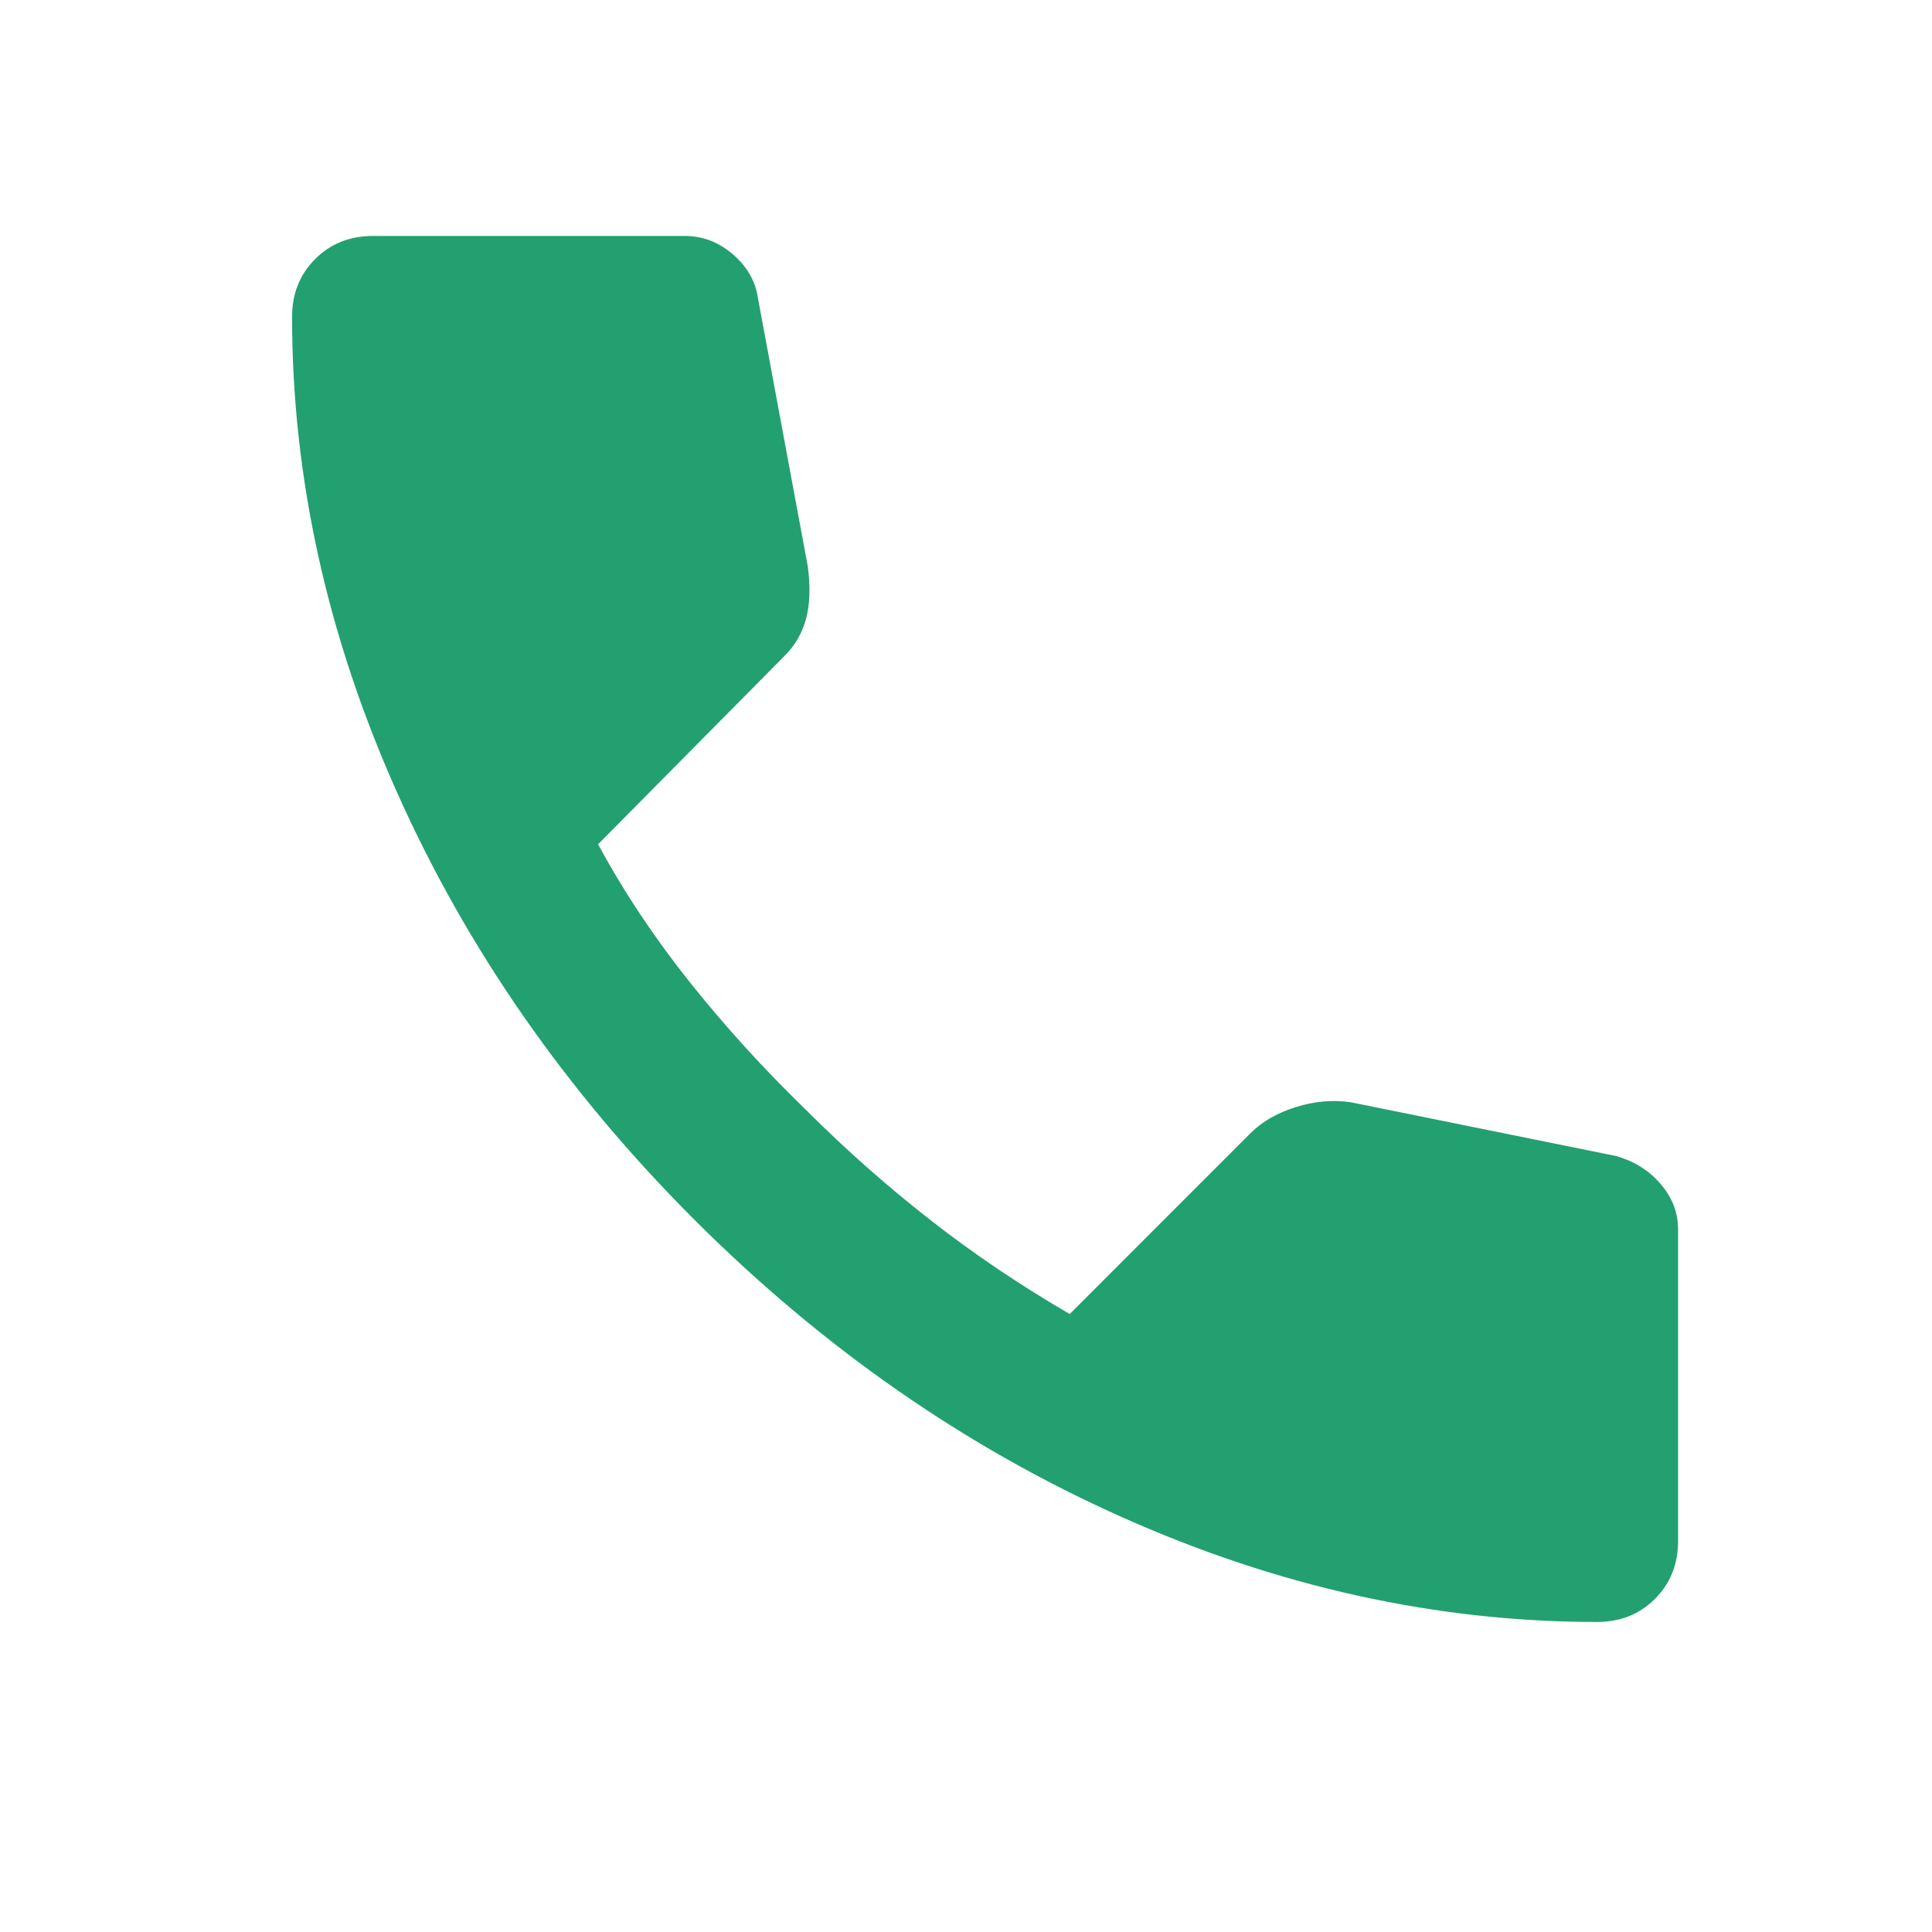 <svg xmlns="http://www.w3.org/2000/svg" width="23" height="23" viewBox="0 0 23 23" fill="none">
<mask id="mask0_558_112" style="mask-type:alpha" maskUnits="userSpaceOnUse" x="0" y="0" width="23" height="23">
<rect x="0.727" y="0.059" width="22" height="22" fill="#D9D9D9"/>
</mask>
<g mask="url(#mask0_558_112)">
<path d="M19.014 19.309C17.104 19.309 15.217 18.893 13.354 18.06C11.49 17.228 9.794 16.047 8.266 14.52C6.738 12.992 5.558 11.296 4.726 9.432C3.893 7.568 3.477 5.681 3.477 3.772C3.477 3.497 3.568 3.268 3.752 3.084C3.935 2.901 4.164 2.809 4.439 2.809H8.152C8.365 2.809 8.556 2.882 8.724 3.027C8.893 3.172 8.992 3.344 9.022 3.543L9.618 6.751C9.649 6.995 9.641 7.202 9.595 7.37C9.549 7.538 9.465 7.683 9.343 7.805L7.12 10.051C7.426 10.616 7.789 11.162 8.209 11.689C8.629 12.216 9.091 12.725 9.595 13.213C10.069 13.687 10.566 14.126 11.085 14.531C11.604 14.936 12.154 15.306 12.735 15.643L14.889 13.488C15.027 13.351 15.206 13.248 15.428 13.179C15.649 13.11 15.867 13.091 16.081 13.122L19.243 13.763C19.457 13.825 19.633 13.935 19.77 14.096C19.908 14.256 19.977 14.436 19.977 14.634V18.347C19.977 18.622 19.885 18.851 19.702 19.034C19.518 19.218 19.289 19.309 19.014 19.309Z" fill="#23a070"/>
</g>
</svg>